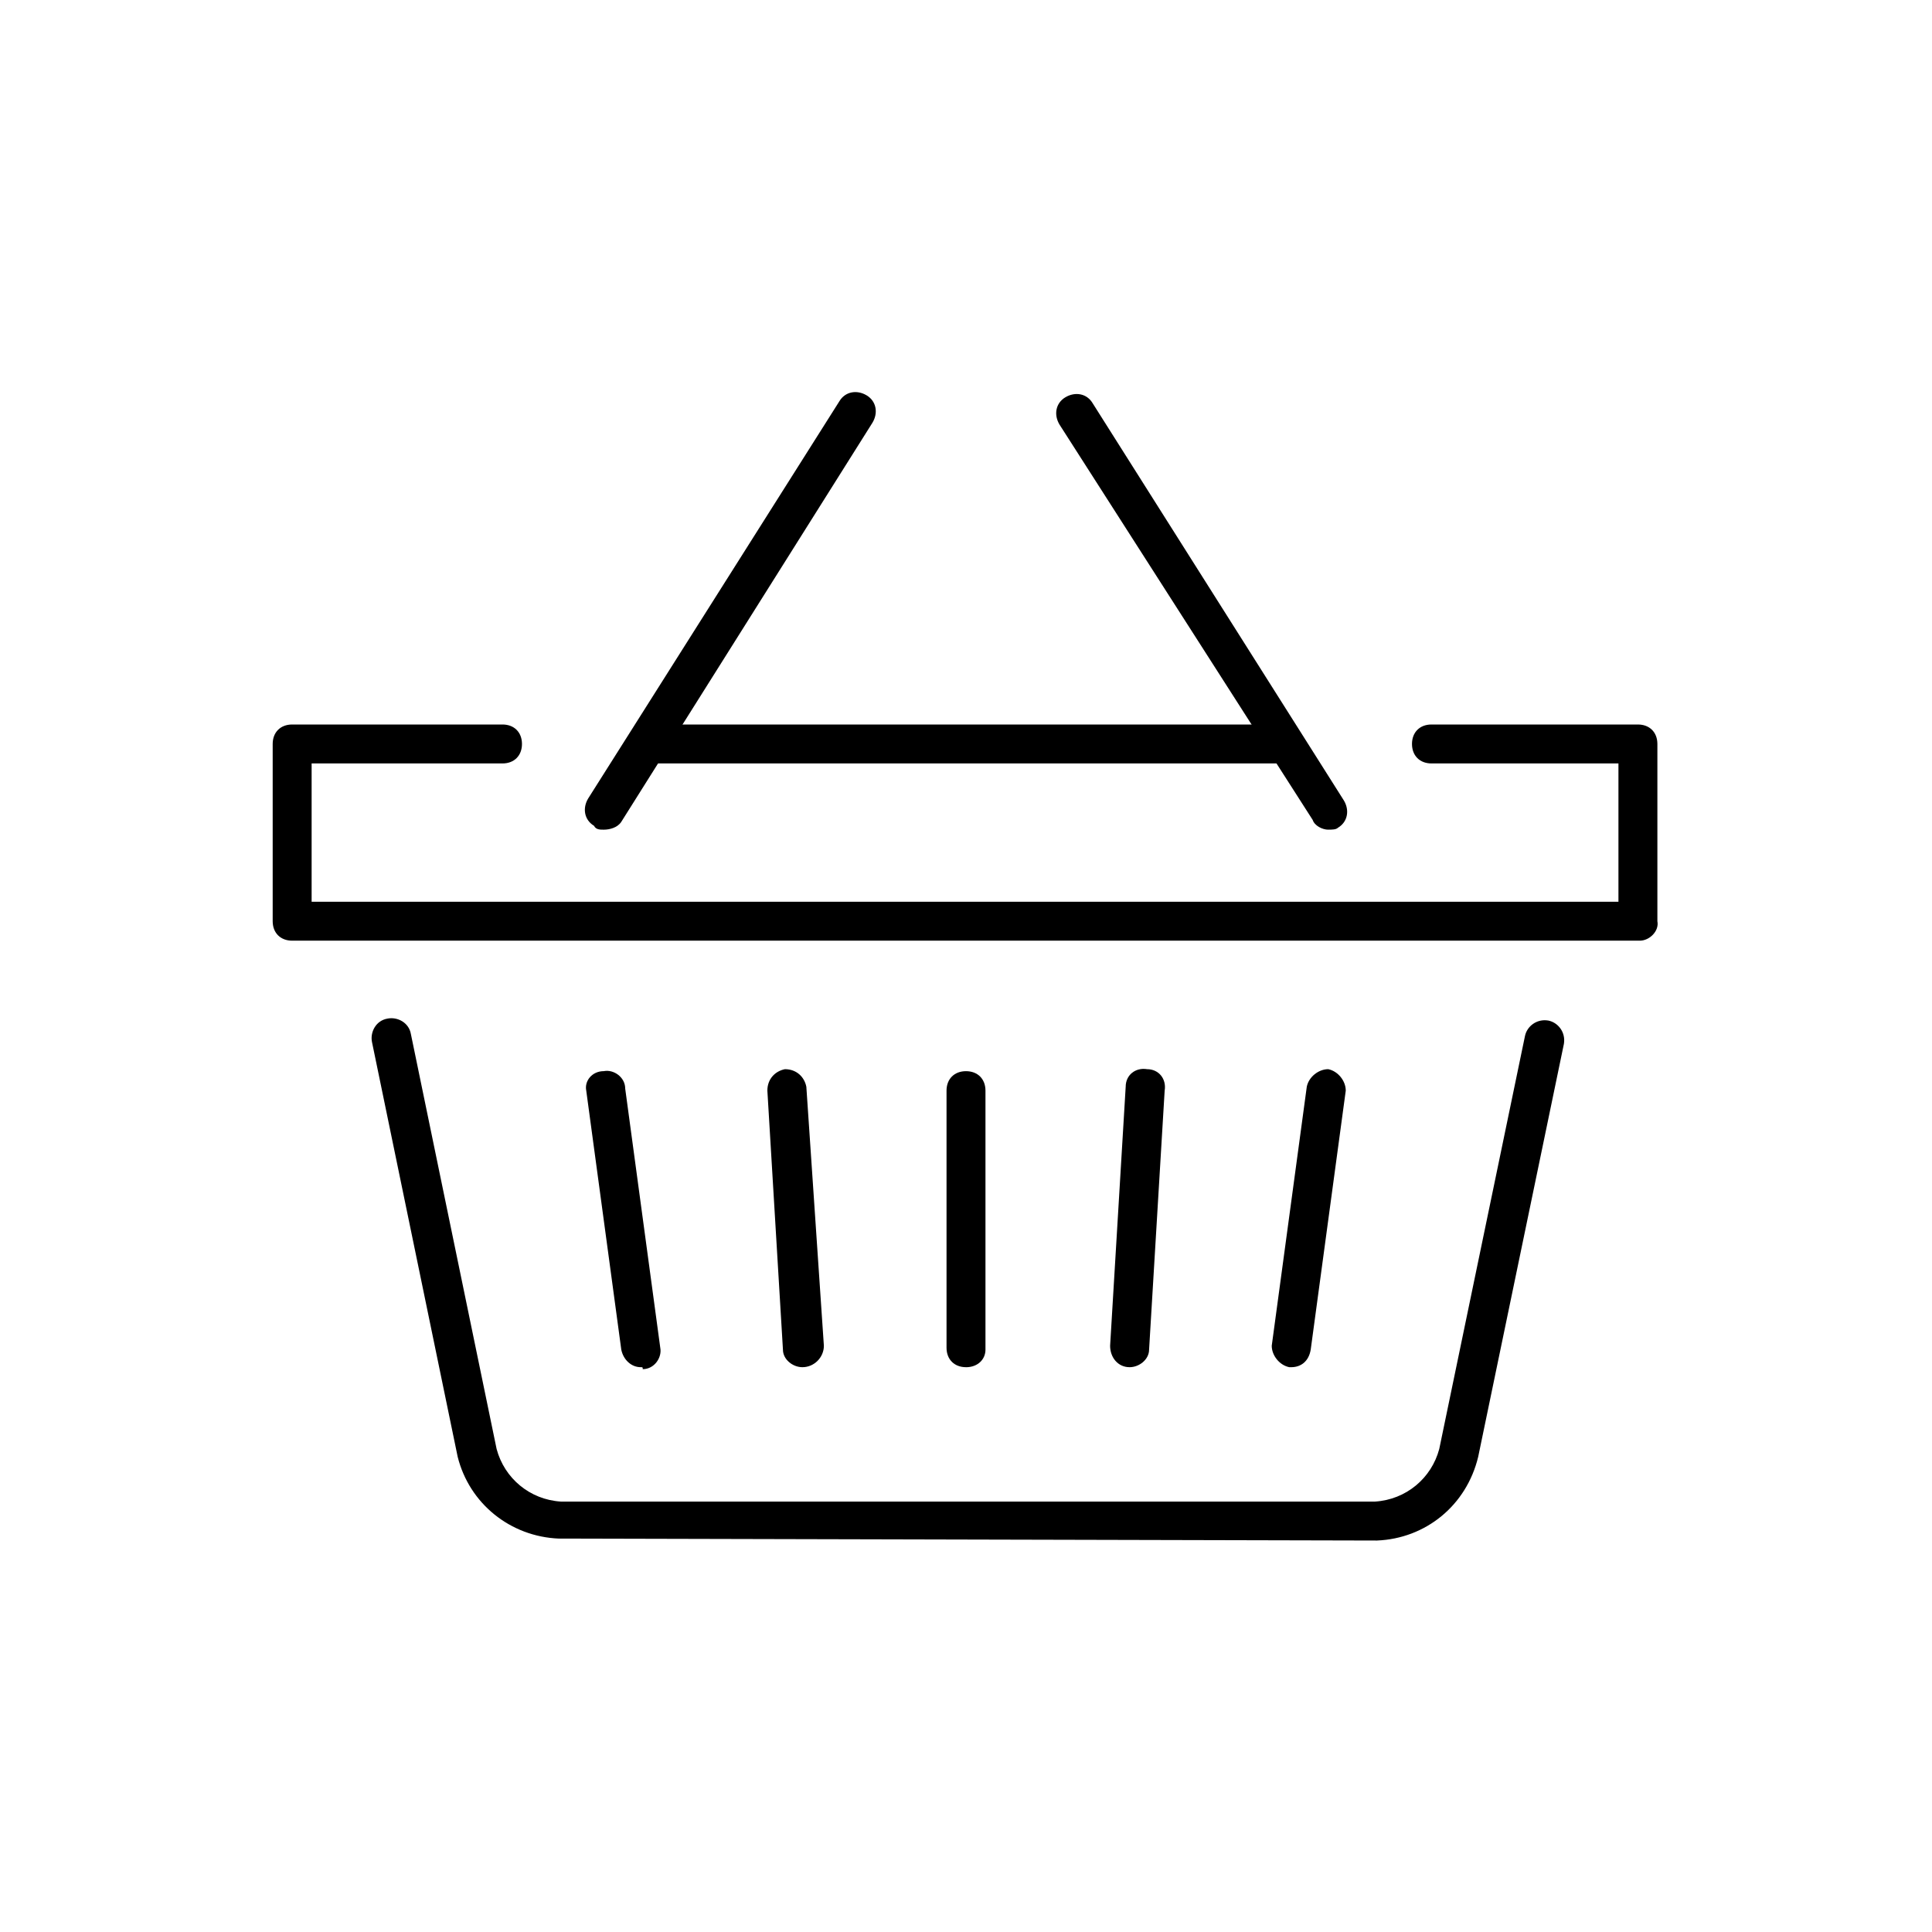 <!-- Generated by IcoMoon.io -->
<svg version="1.1" xmlns="http://www.w3.org/2000/svg" width="64" height="64" viewBox="0 0 64 64">
<title>icon-basket</title>
<path d="M18.516 50.968c-1.613-0.065-2.968-1.161-3.355-2.71l-2.839-13.742c-0.065-0.323 0.129-0.71 0.516-0.774 0.323-0.065 0.71 0.129 0.774 0.516l2.839 13.742c0.258 0.968 1.097 1.677 2.129 1.742h26.968c1.032-0.065 1.871-0.774 2.129-1.742l2.839-13.677c0.065-0.323 0.387-0.581 0.774-0.516 0.323 0.065 0.581 0.387 0.516 0.774l-2.839 13.677c-0.387 1.613-1.742 2.71-3.355 2.774l-27.097-0.065z"></path>
<path d="M54.323 31.161h-44.645c-0.387 0-0.645-0.258-0.645-0.645v-5.871c0-0.387 0.258-0.645 0.645-0.645h6.968c0.387 0 0.645 0.258 0.645 0.645s-0.258 0.645-0.645 0.645h-6.323v4.581h43.29v-4.581h-6.194c-0.387 0-0.645-0.258-0.645-0.645s0.258-0.645 0.645-0.645h6.839c0.387 0 0.645 0.258 0.645 0.645v5.871c0.065 0.323-0.258 0.645-0.581 0.645z"></path>
<path d="M42.258 25.29h-20.452c-0.387 0-0.645-0.258-0.645-0.645s0.258-0.645 0.645-0.645h20.452c0.387 0 0.645 0.258 0.645 0.645s-0.323 0.645-0.645 0.645z"></path>
<path d="M21.226 45.29c-0.323 0-0.581-0.258-0.645-0.581l-1.161-8.581c-0.064-0.323 0.194-0.645 0.581-0.645 0.323-0.065 0.71 0.194 0.71 0.581l1.161 8.581c0.064 0.323-0.194 0.71-0.581 0.71 0-0.065 0-0.065-0.064-0.065z"></path>
<path d="M26.581 45.29c-0.323 0-0.645-0.258-0.645-0.581l-0.516-8.581c0-0.387 0.258-0.645 0.581-0.71 0.387 0 0.645 0.258 0.71 0.581l0.581 8.581c0 0.387-0.323 0.71-0.71 0.71 0.064 0 0.064 0 0 0z"></path>
<path d="M42.774 45.29c0 0-0.065 0-0.065 0-0.323-0.065-0.581-0.387-0.581-0.71l1.161-8.581c0.065-0.323 0.387-0.581 0.71-0.581 0.323 0.065 0.581 0.387 0.581 0.71l-1.161 8.581c-0.065 0.387-0.323 0.581-0.645 0.581z"></path>
<path d="M37.419 45.29c0 0-0.065 0 0 0-0.387 0-0.645-0.323-0.645-0.71l0.516-8.581c0-0.387 0.323-0.645 0.71-0.581 0.387 0 0.645 0.323 0.581 0.71l-0.516 8.581c0 0.323-0.323 0.581-0.645 0.581z"></path>
<path d="M32 45.29c-0.387 0-0.645-0.258-0.645-0.645v-8.516c0-0.387 0.258-0.645 0.645-0.645s0.645 0.258 0.645 0.645v8.581c0 0.323-0.258 0.581-0.645 0.581z"></path>
<path d="M20 27.484c-0.129 0-0.258 0-0.323-0.129-0.323-0.194-0.387-0.581-0.194-0.903l8.323-13.161c0.194-0.323 0.581-0.387 0.903-0.194s0.387 0.581 0.194 0.903l-8.323 13.226c-0.129 0.194-0.387 0.258-0.581 0.258z"></path>
<path d="M44 27.484c-0.194 0-0.452-0.129-0.516-0.323l-8.387-13.097c-0.194-0.323-0.129-0.71 0.194-0.903s0.71-0.129 0.903 0.194l8.323 13.161c0.194 0.323 0.129 0.71-0.194 0.903-0.065 0.064-0.194 0.064-0.323 0.064z"></path>
</svg>
